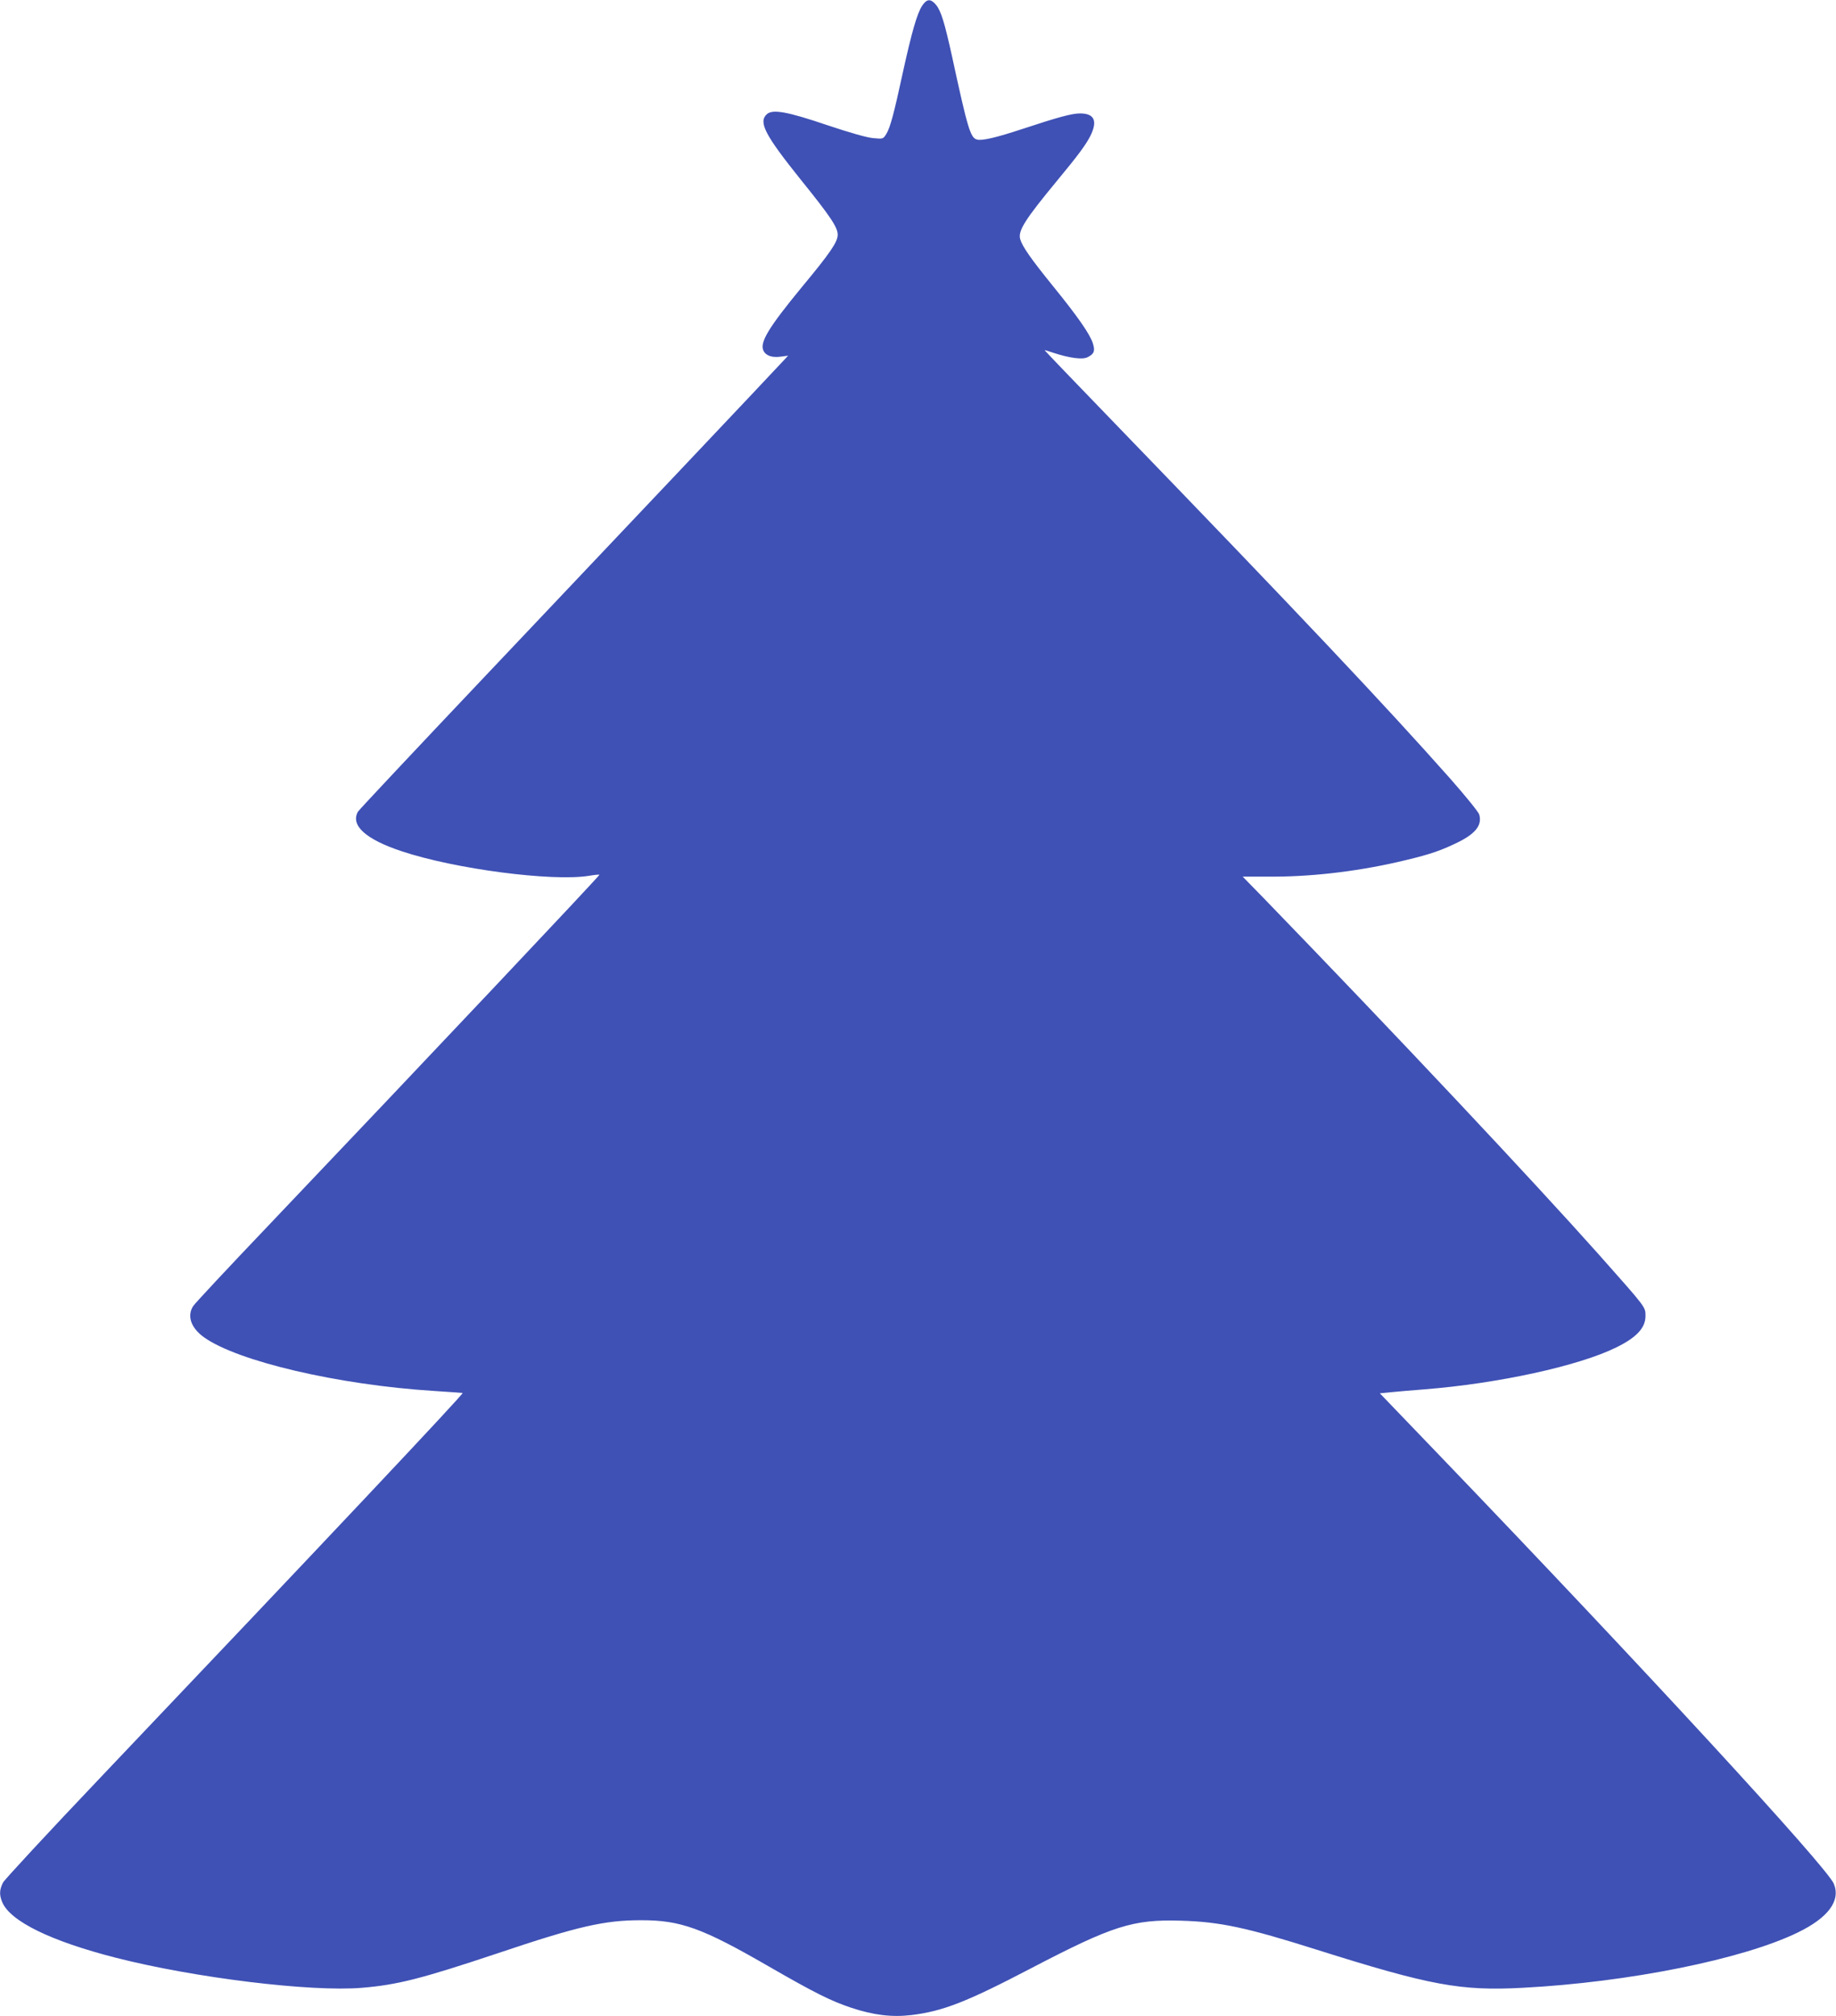 <?xml version="1.0" standalone="no"?>
<!DOCTYPE svg PUBLIC "-//W3C//DTD SVG 20010904//EN"
 "http://www.w3.org/TR/2001/REC-SVG-20010904/DTD/svg10.dtd">
<svg version="1.0" xmlns="http://www.w3.org/2000/svg"
 width="1166pt" height="1280pt" viewBox="0 0 1166 1280"
 preserveAspectRatio="xMidYMid meet">
<g transform="translate(0,1280) scale(0.1,-0.1)"
fill="#3f51b5" stroke="none">
<path d="M5856 12763 c-32 -49 -66 -168 -122 -422 -56 -259 -80 -350 -105
-391 -20 -32 -21 -33 -82 -27 -40 3 -145 33 -292 82 -256 87 -348 103 -385 70
-55 -50 -12 -132 215 -415 189 -234 235 -303 235 -350 0 -46 -47 -115 -228
-333 -209 -254 -268 -350 -244 -402 15 -33 55 -47 111 -39 l46 6 -26 -28 c-52
-57 -1137 -1204 -1908 -2017 -432 -456 -791 -838 -798 -850 -48 -87 49 -175
278 -251 339 -113 954 -193 1188 -156 35 6 65 9 68 7 4 -4 -1085 -1158 -2111
-2236 -248 -260 -459 -486 -469 -502 -41 -63 -14 -139 68 -198 213 -153 854
-303 1461 -341 93 -6 175 -12 182 -13 11 -2 -889 -957 -2301 -2442 -329 -346
-607 -646 -618 -666 -23 -46 -24 -78 -5 -124 51 -122 310 -248 721 -353 501
-128 1239 -218 1563 -191 227 19 376 57 862 219 511 172 678 210 912 210 251
0 387 -49 808 -292 295 -170 396 -220 524 -263 141 -47 259 -62 384 -47 199
24 351 83 762 298 518 270 644 310 950 301 248 -7 416 -43 862 -184 720 -227
914 -263 1307 -242 673 35 1399 181 1748 351 194 94 274 202 229 310 -45 107
-1214 1376 -2513 2728 l-370 385 71 7 c39 4 134 12 211 18 470 37 983 149
1221 267 128 63 184 124 184 198 0 59 9 47 -298 393 -421 472 -1291 1398
-2133 2267 l-127 130 202 0 c264 1 561 38 839 106 153 37 220 60 324 111 115
56 157 111 137 178 -5 16 -87 117 -183 226 -415 468 -955 1040 -2148 2274
-237 245 -430 446 -429 447 1 1 28 -7 60 -18 99 -32 180 -43 212 -27 42 20 50
40 35 87 -17 57 -96 171 -253 364 -140 173 -195 251 -209 299 -15 53 31 125
236 373 131 158 182 227 210 283 47 95 25 142 -66 142 -51 0 -137 -23 -364
-98 -170 -56 -256 -76 -290 -68 -42 11 -59 67 -159 529 -47 213 -70 289 -102
327 -34 40 -58 38 -88 -7z"/>
</g>
</svg>
